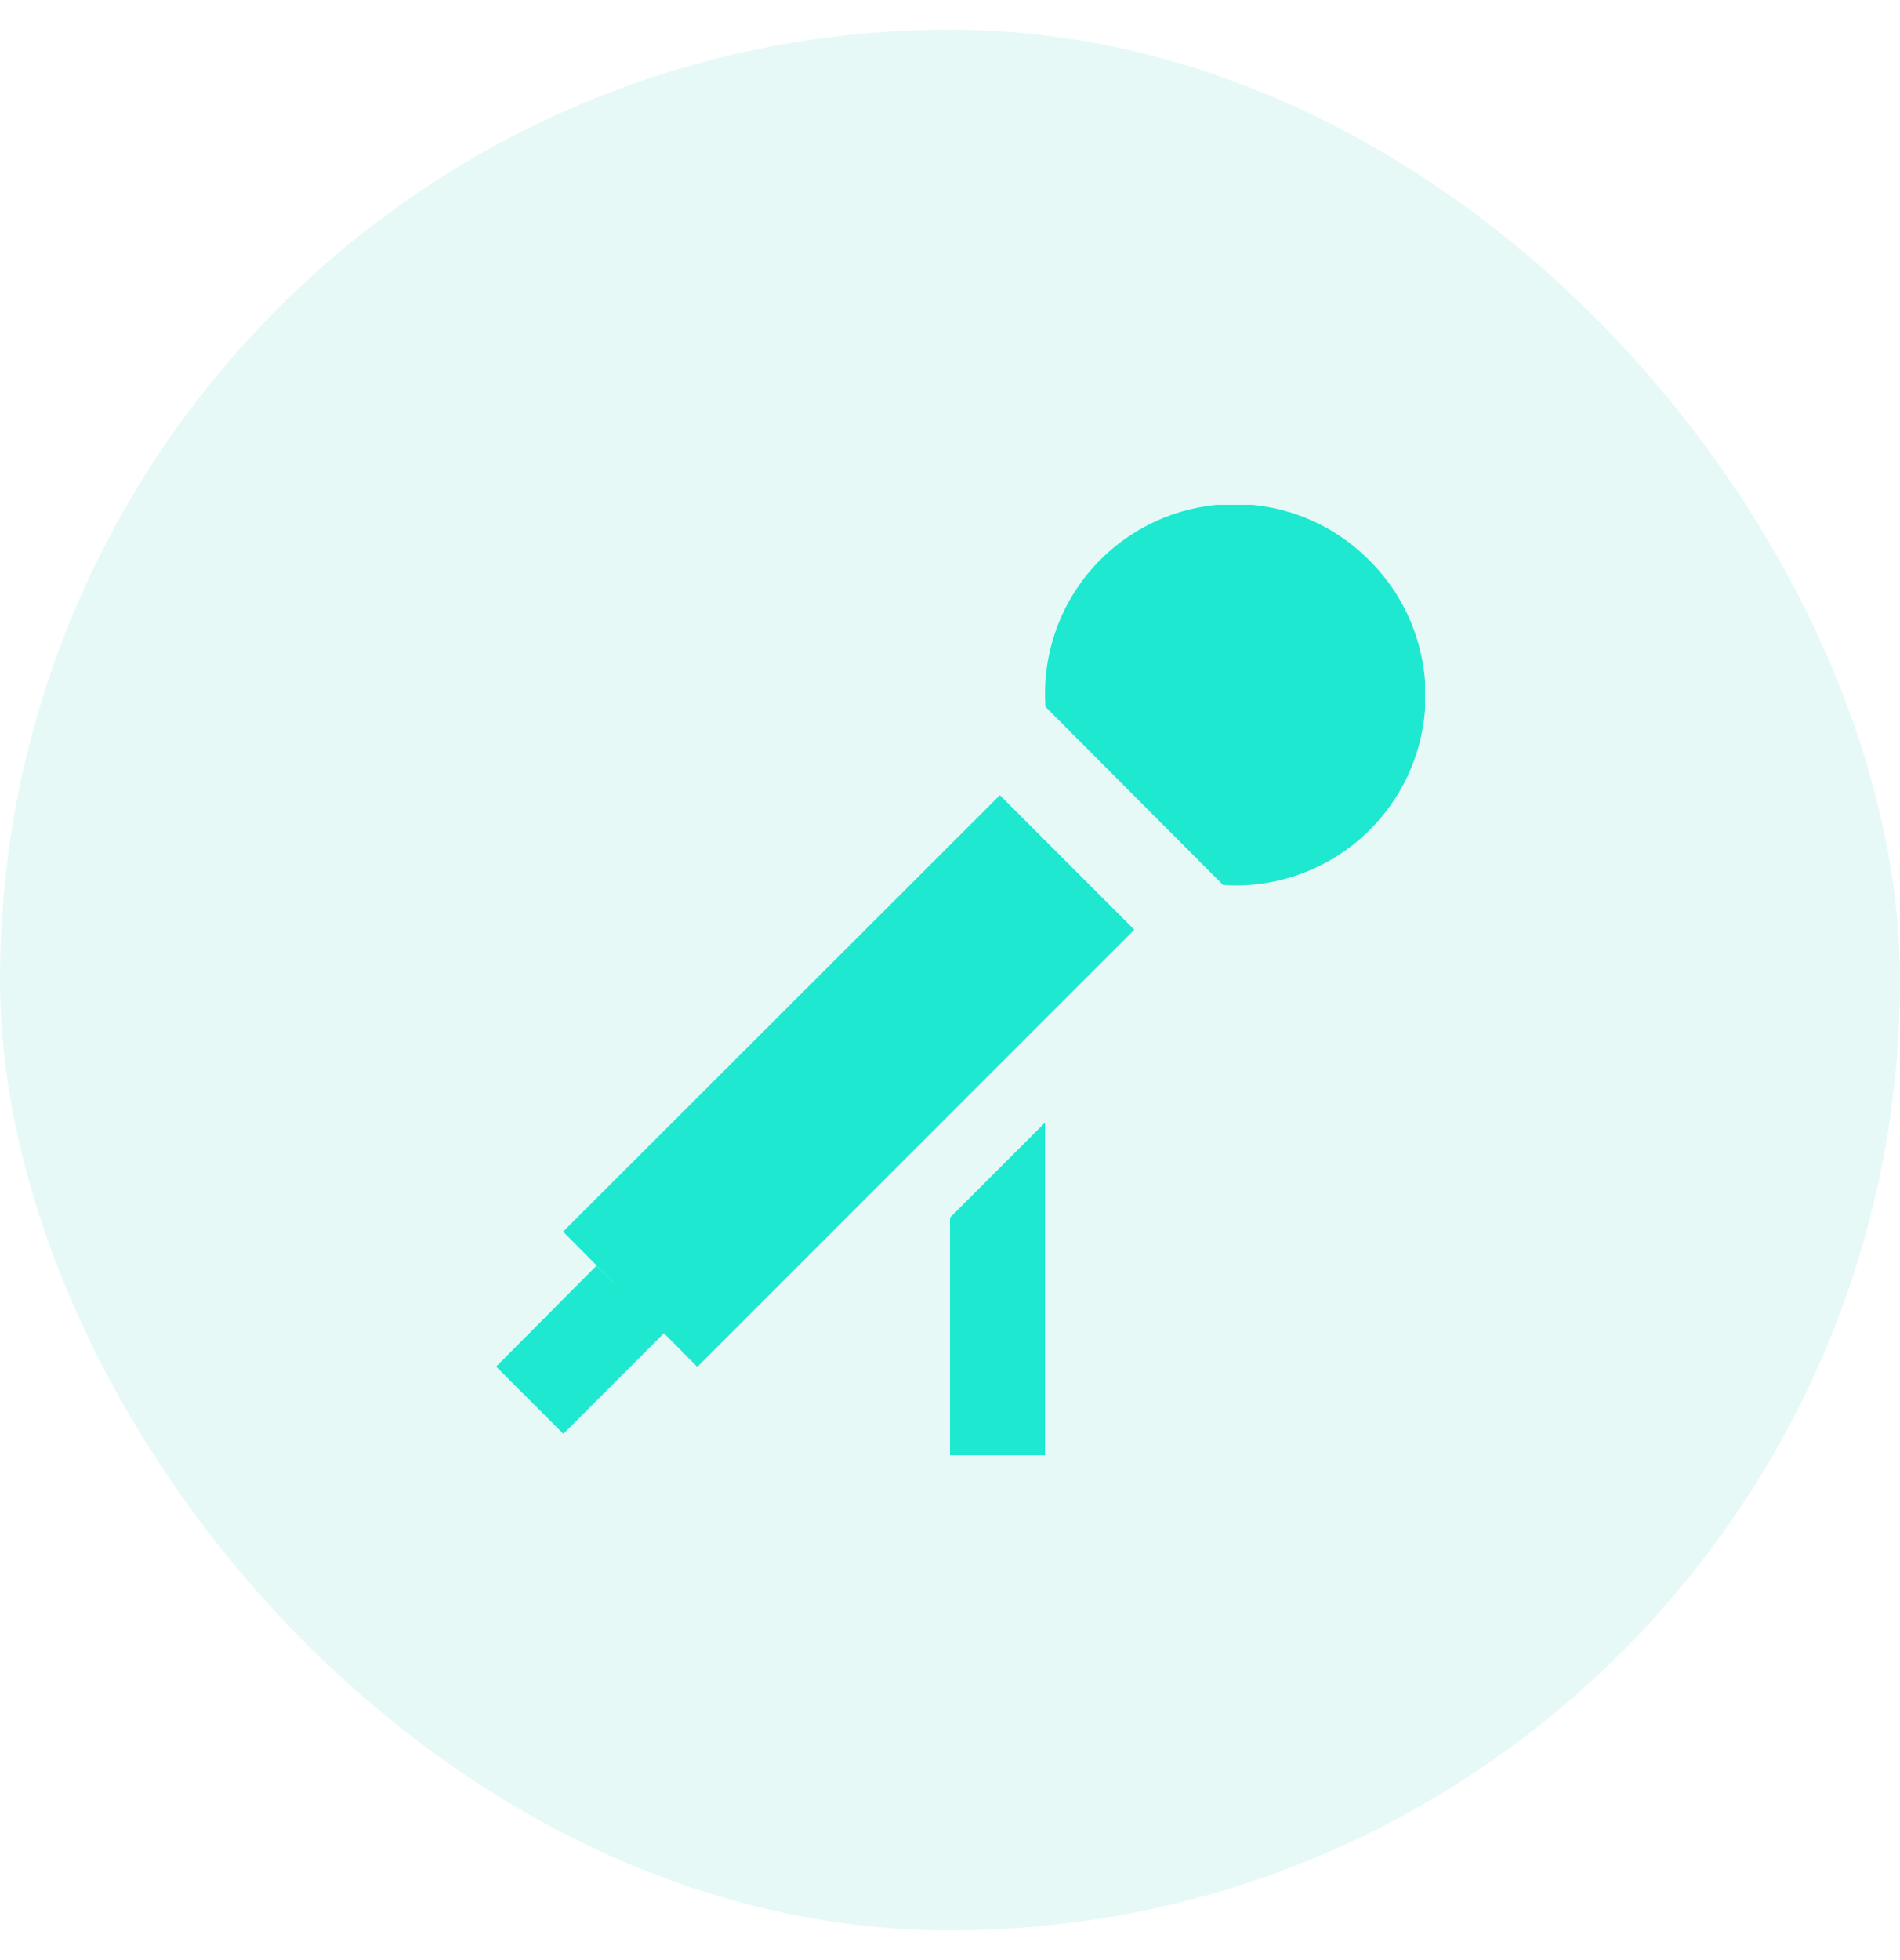 <svg xmlns="http://www.w3.org/2000/svg" fill="none" viewBox="0 0 32 33" height="33" width="32">
<rect fill-opacity="0.1" fill="#00BFA6" rx="16" height="32" width="32" y="0.5"></rect>
<g clip-path="url(#clip0_37_4154)">
<path fill="#1EE8CF" d="M20.6 14.9L17.608 11.9C17.563 11.25 17.718 10.601 18.052 10.041C18.387 9.481 18.884 9.038 19.479 8.769C20.073 8.501 20.735 8.421 21.376 8.54C22.017 8.659 22.606 8.972 23.064 9.436C23.527 9.895 23.838 10.485 23.956 11.126C24.075 11.766 23.994 12.428 23.727 13.022C23.459 13.616 23.016 14.115 22.457 14.45C21.898 14.786 21.25 14.943 20.6 14.9ZM9.48 20.74L16.84 13.388L19.104 15.652L11.744 23.012L9.488 20.74H9.48ZM8.36 23.004L10.048 21.308L11.184 22.444L9.488 24.14L8.352 23.004H8.36ZM16 20.5L17.6 18.9V24.5H16V20.5Z"></path>
</g>
<defs>
<clipPath id="clip0_37_4154">
<rect transform="translate(8 8.5)" fill="white" height="16" width="16"></rect>
</clipPath>
</defs>
</svg>
